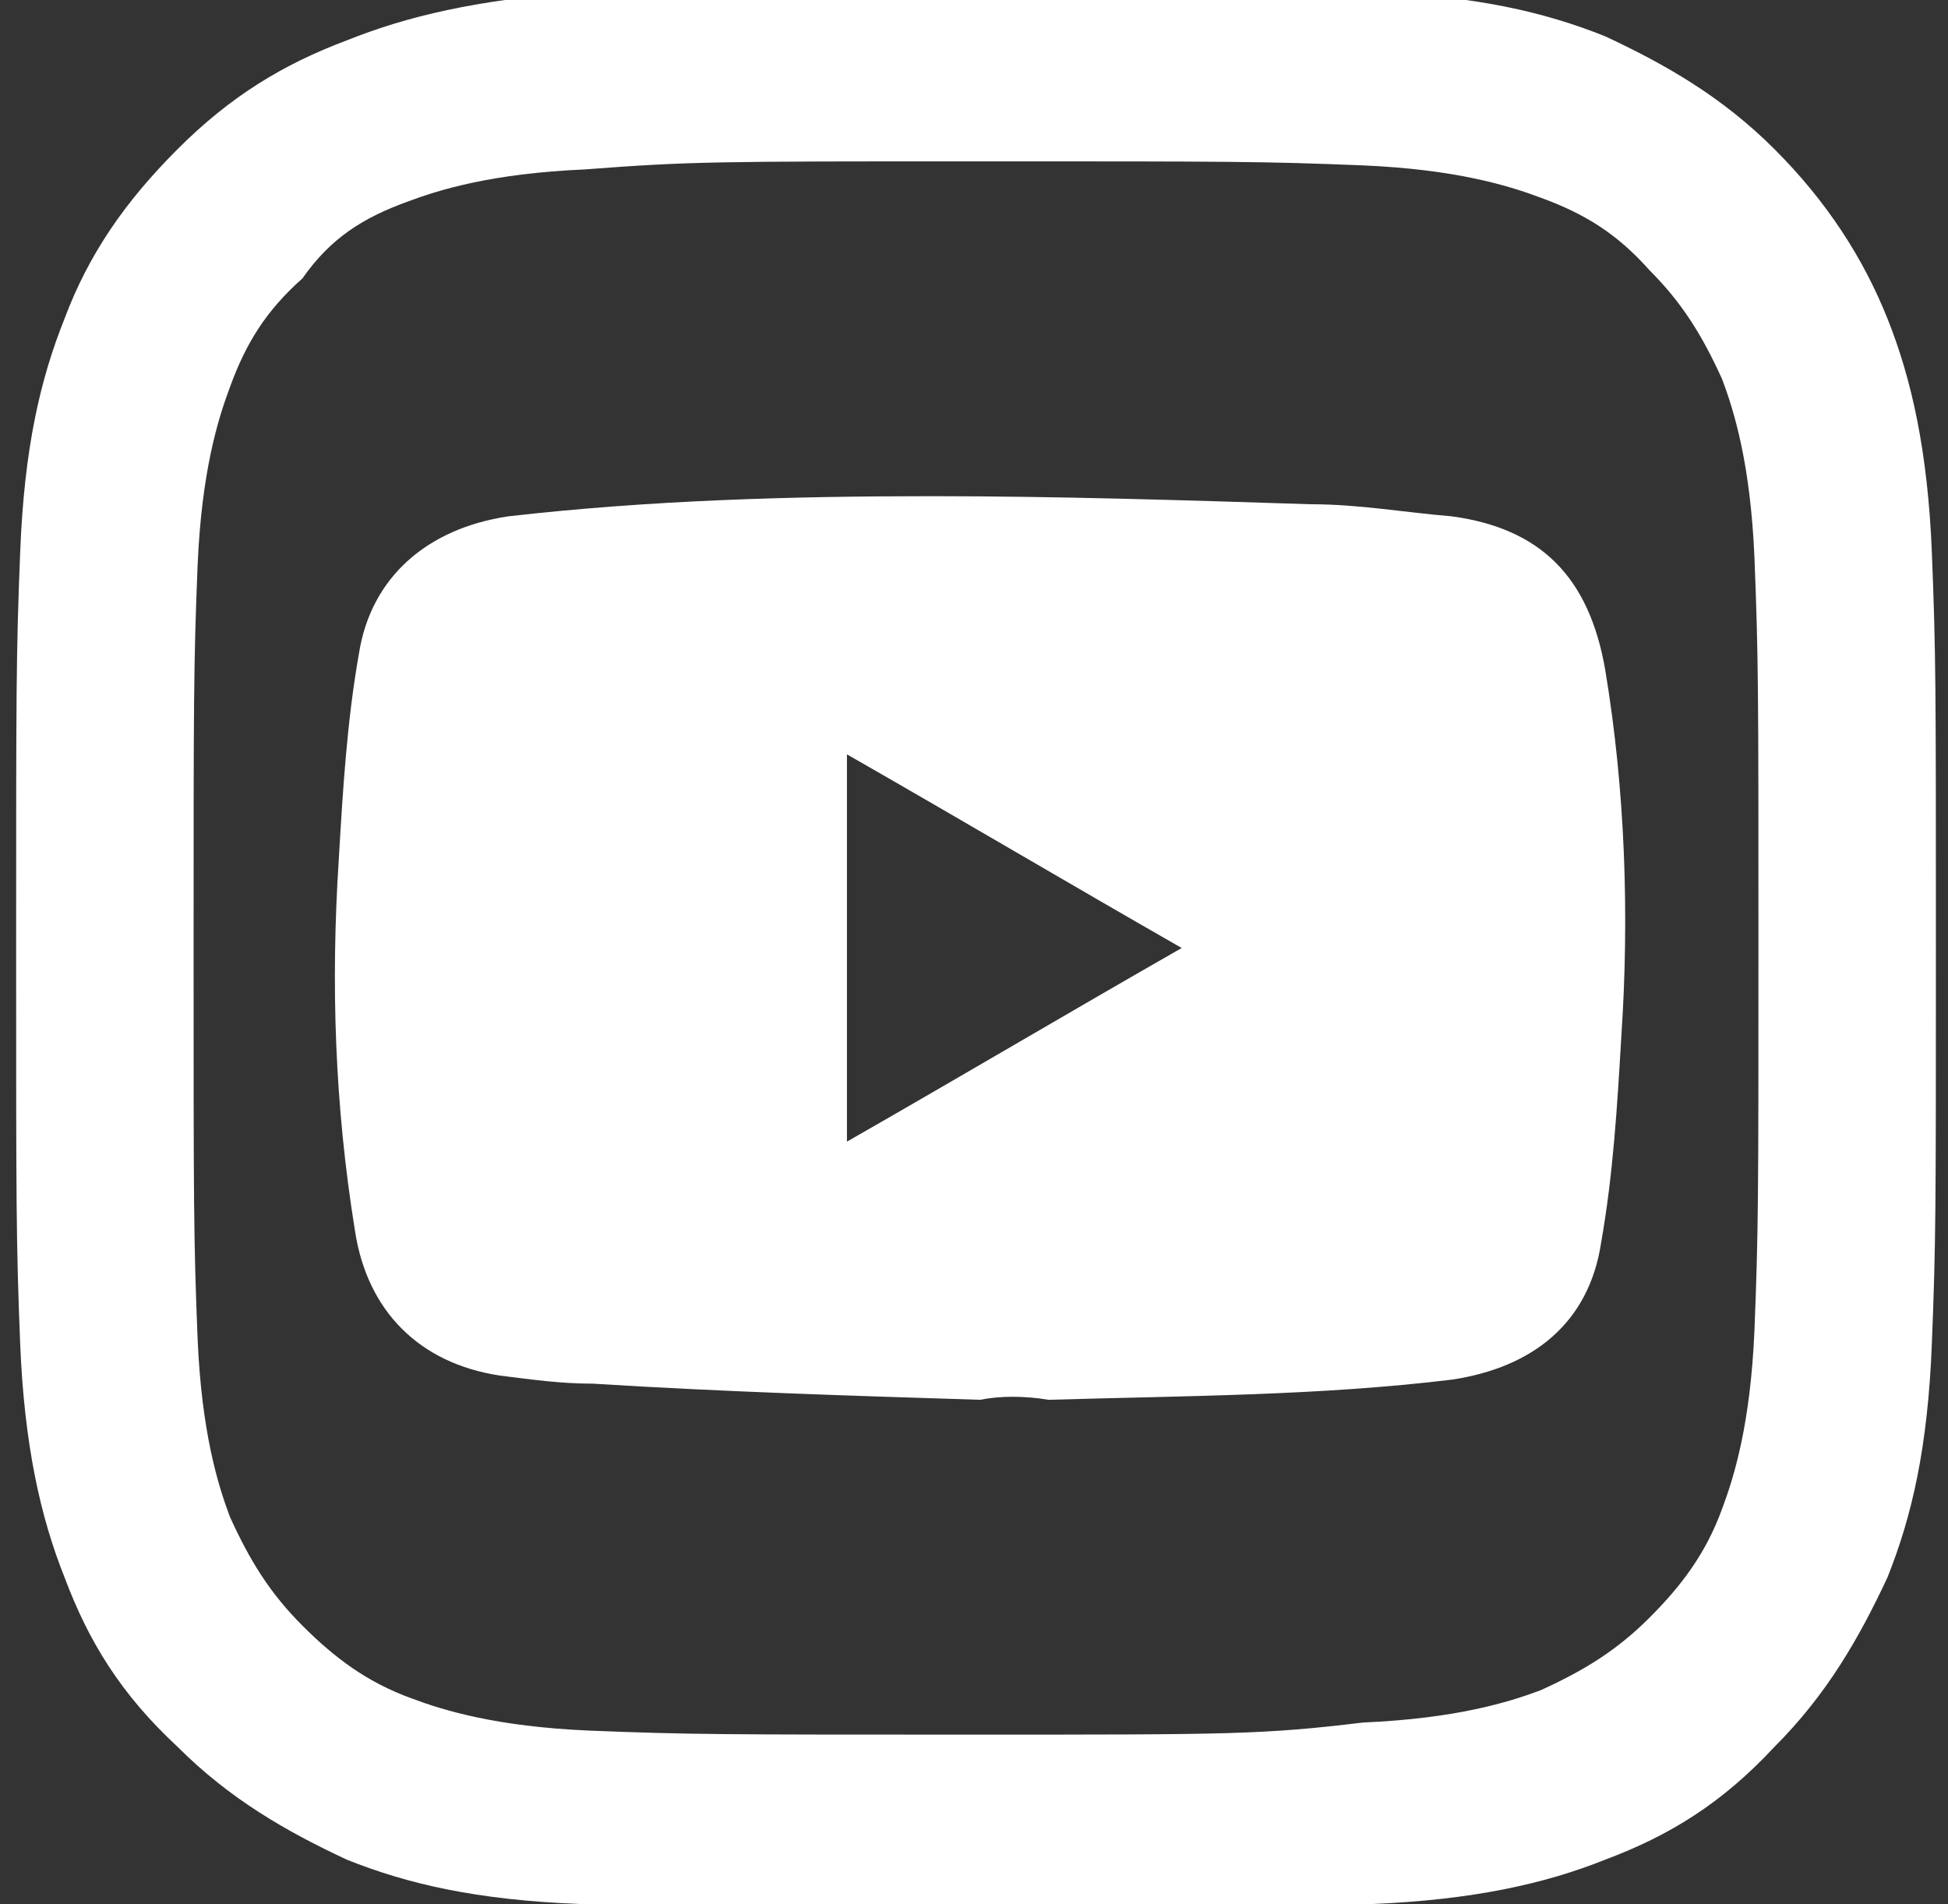 <?xml version="1.0" encoding="UTF-8"?>
<!-- Generator: Adobe Illustrator 26.5.2, SVG Export Plug-In . SVG Version: 6.00 Build 0)  -->
<svg xmlns="http://www.w3.org/2000/svg" xmlns:xlink="http://www.w3.org/1999/xlink" version="1.1" id="Layer_1" x="0px" y="0px" viewBox="0 0 48.3 47.2" style="enable-background:new 0 0 48.3 47.2;" xml:space="preserve">
<rect x="0" y="0" width="48.3" height="47.2" fill="#333333" stroke="none"/>
<style type="text/css">
	.st0{fill:#FFFFFF;}
</style>
<path class="st0" d="M24.2,4c6.4,0,7.1,0,9.6,0.1c2.3,0.1,3.6,0.5,4.4,0.8c1.1,0.4,1.9,0.9,2.7,1.8c0.8,0.8,1.3,1.6,1.8,2.7  c0.3,0.8,0.7,2.1,0.8,4.4c0.1,2.5,0.1,3.3,0.1,9.6s0,7.1-0.1,9.6c-0.1,2.3-0.5,3.6-0.8,4.4c-0.4,1.1-1,1.9-1.8,2.7  c-0.8,0.8-1.6,1.3-2.7,1.8c-0.8,0.3-2.1,0.7-4.4,0.8C31.3,43,30.5,43,24.2,43s-7.1,0-9.6-0.1c-2.3-0.1-3.6-0.5-4.4-0.8  c-1.1-0.4-1.9-1-2.7-1.8c-0.8-0.8-1.3-1.6-1.8-2.7c-0.3-0.8-0.7-2.1-0.8-4.4c-0.1-2.5-0.1-3.3-0.1-9.6s0-7.1,0.1-9.6  c0.1-2.3,0.5-3.6,0.8-4.4c0.4-1.1,0.9-1.9,1.8-2.7C8.2,5.9,9,5.4,10.1,5c0.8-0.3,2.1-0.7,4.4-0.8C17.1,4,17.8,4,24.2,4 M24.2-0.3  c-6.5,0-7.3,0-9.8,0.1C11.8,0,10.1,0.4,8.6,1C7,1.6,5.7,2.4,4.4,3.7S2.2,6.3,1.6,7.9c-0.6,1.5-1,3.2-1.1,5.8  c-0.1,2.5-0.1,3.4-0.1,9.8s0,7.3,0.1,9.8c0.1,2.5,0.5,4.3,1.1,5.8C2.2,40.7,3,42,4.4,43.3c1.3,1.3,2.7,2.1,4.2,2.8  c1.5,0.6,3.2,1,5.8,1.1c2.5,0.1,3.4,0.1,9.8,0.1s7.3,0,9.8-0.1c2.5-0.1,4.3-0.5,5.8-1.1c1.6-0.6,2.9-1.4,4.2-2.8  c1.3-1.3,2.1-2.7,2.8-4.2c0.6-1.5,1-3.2,1.1-5.8C48,30.8,48,30,48,23.5s0-7.3-0.1-9.8c-0.1-2.5-0.5-4.3-1.1-5.8  C46.2,6.4,45.3,5,44,3.7c-1.3-1.3-2.7-2.1-4.2-2.8c-1.5-0.6-3.2-1-5.8-1.1C31.5-0.3,30.7-0.3,24.2-0.3"></path>
<g>
	<g>
		<path class="st0" d="M24.3,34.7c-3.2-0.1-6.4-0.2-9.6-0.4c-0.8,0-1.5-0.1-2.3-0.2c-2-0.3-3.3-1.6-3.6-3.6    c-0.5-3.1-0.6-6.1-0.4-9.2c0.1-1.7,0.2-3.4,0.5-5.1c0.3-1.9,1.7-3.1,3.7-3.4c3.5-0.4,7-0.5,10.5-0.5c3.1,0,6.3,0.1,9.4,0.2    c1.2,0,2.3,0.2,3.5,0.3c2.2,0.3,3.4,1.5,3.8,3.8c0.5,3,0.6,6.1,0.4,9.1c-0.1,1.7-0.2,3.4-0.5,5.1c-0.3,2-1.7,3.1-3.7,3.4    c-3.3,0.4-6.6,0.4-10,0.5C25.4,34.6,24.8,34.6,24.3,34.7C24.3,34.6,24.3,34.7,24.3,34.7z M21,18.7c0,3.2,0,6.4,0,9.6    c2.8-1.6,5.5-3.2,8.3-4.8C26.5,21.9,23.8,20.3,21,18.7z"></path>
	</g>
</g>
</svg>
